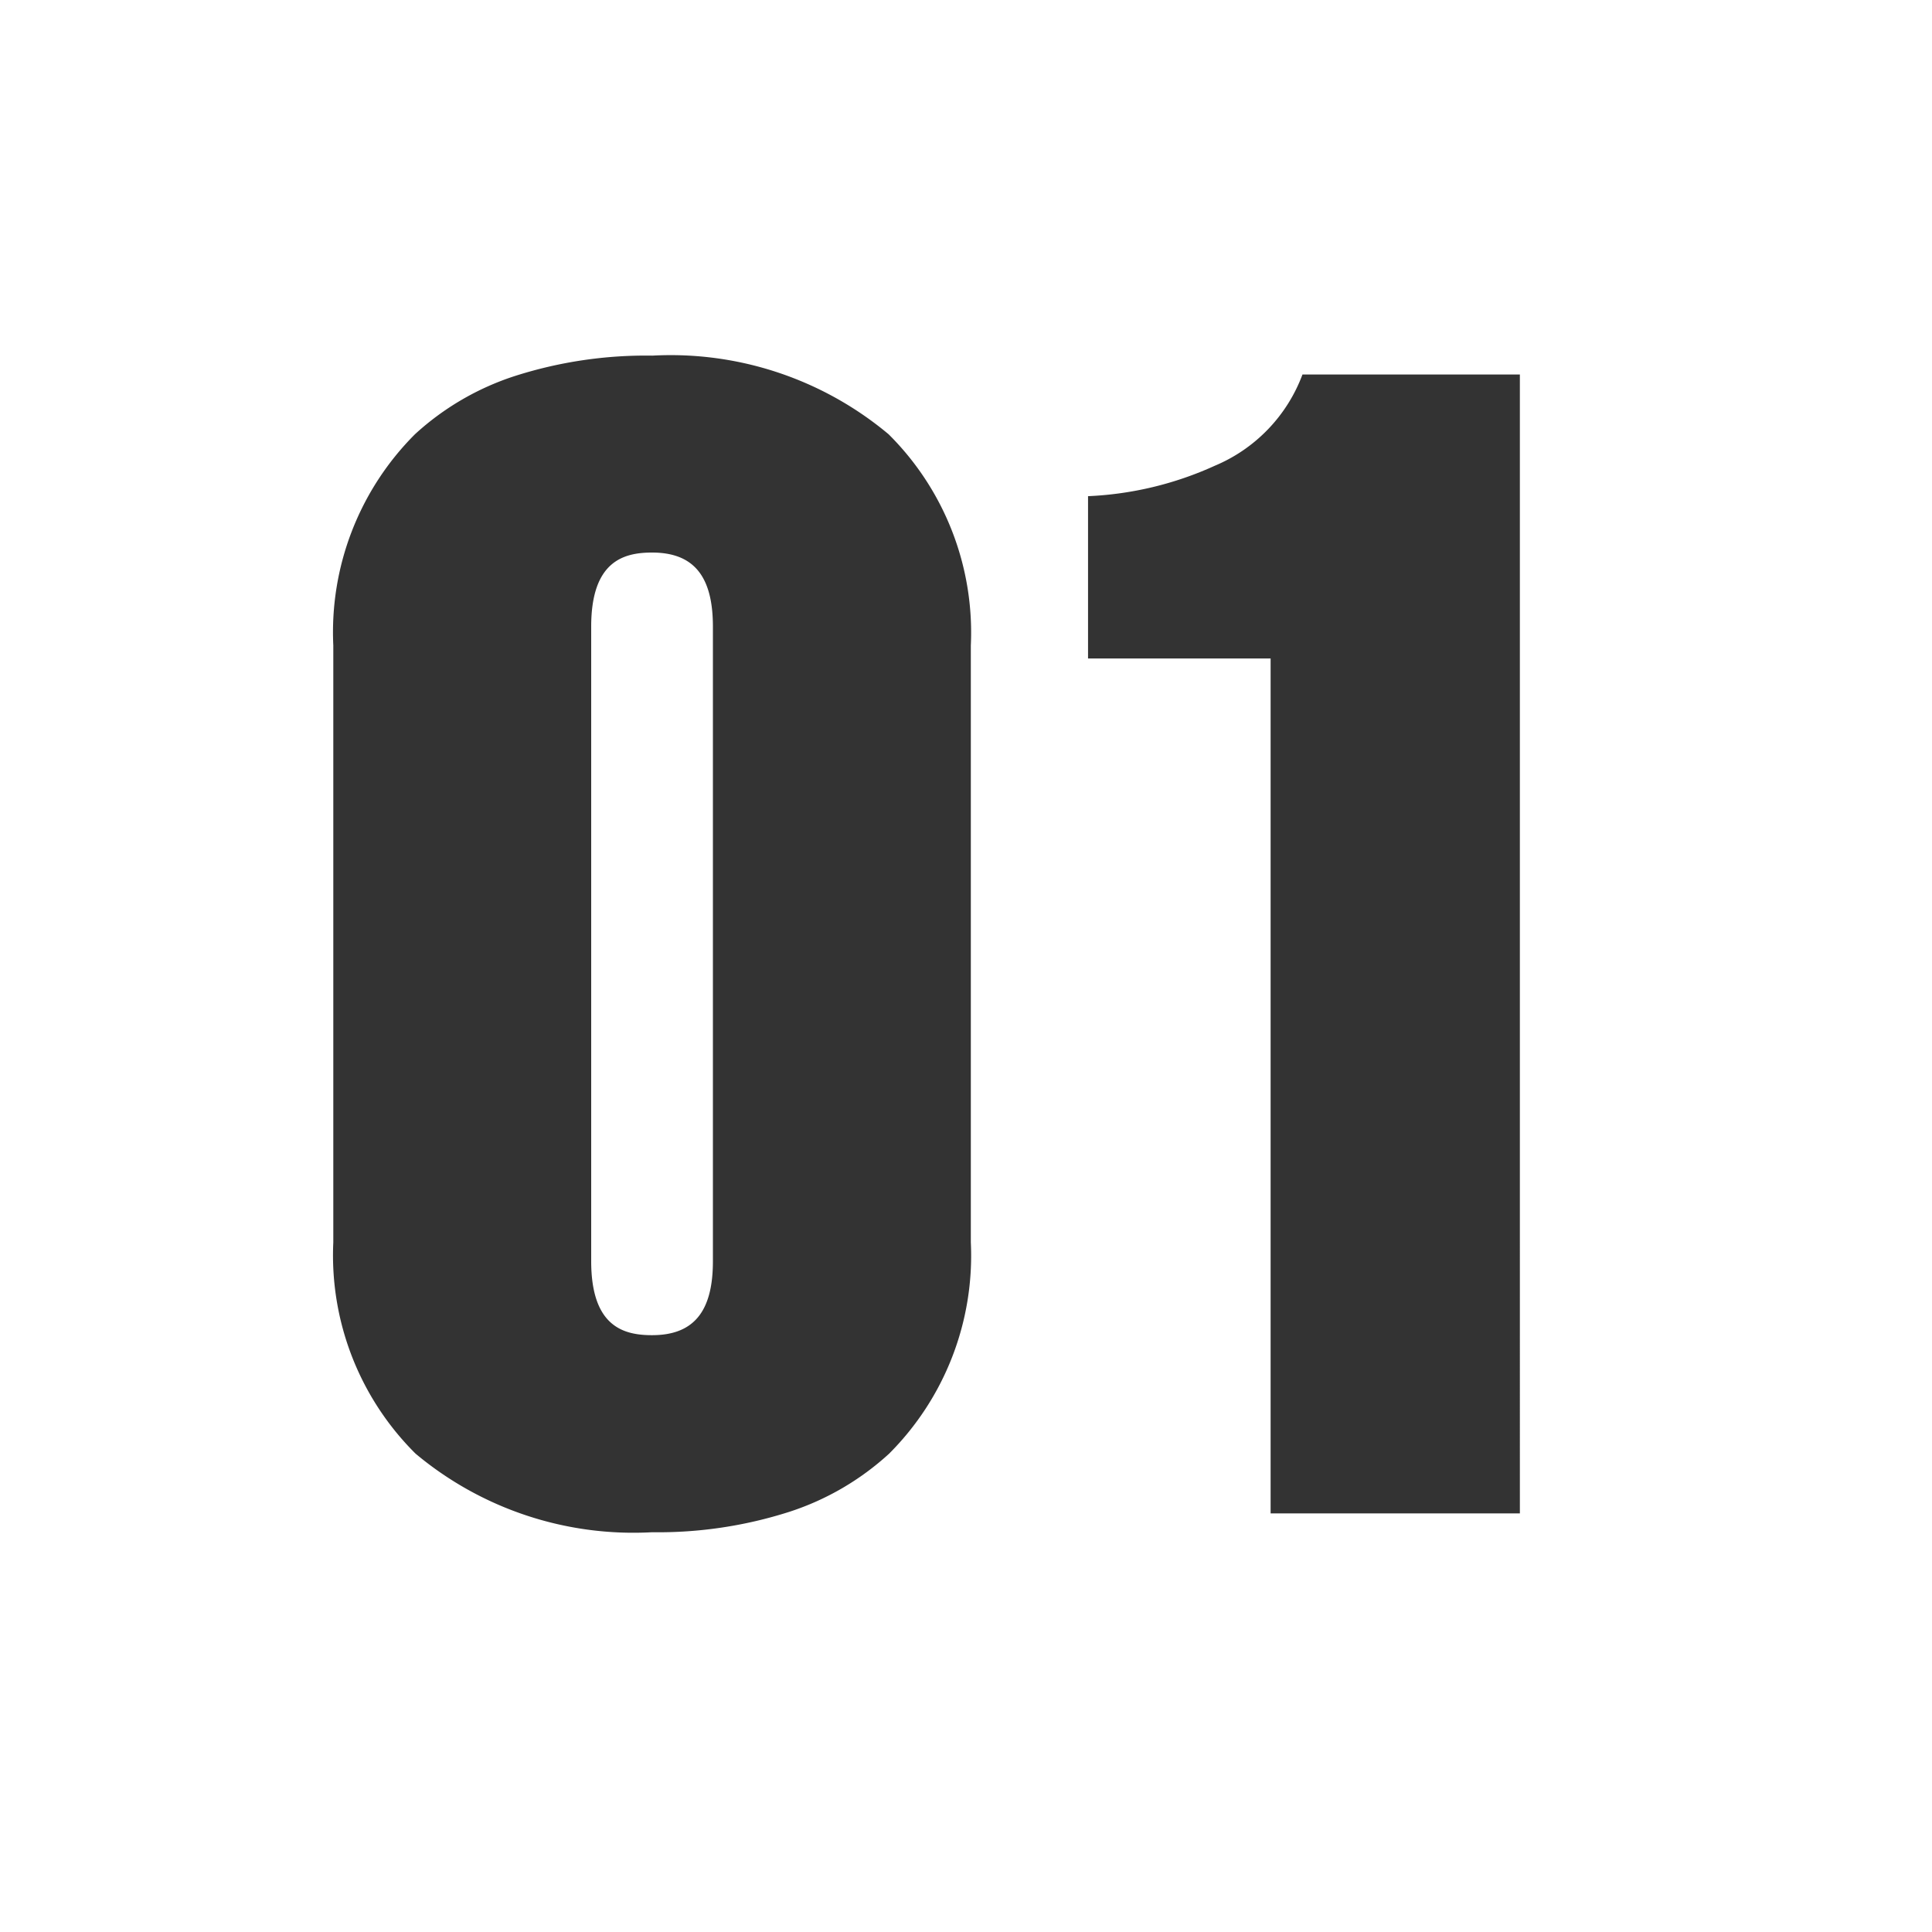 <svg xmlns="http://www.w3.org/2000/svg" width="60" height="60.001" viewBox="0 0 60 60.001">
  <rect x="0" y="0" width="60" height="60.001" fill="#333333" stroke="none"/>
  <path id="前面オブジェクトで型抜き_1" data-name="前面オブジェクトで型抜き 1" d="M4113,68h-60V8h60V68Zm-39.75-48.956a13.36,13.36,0,0,0-4.262.634,8.43,8.43,0,0,0-3.1,1.807,8.694,8.694,0,0,0-2.537,6.559V46.585a8.679,8.679,0,0,0,2.554,6.559,10.543,10.543,0,0,0,7.346,2.441,13.36,13.36,0,0,0,4.262-.634,8.43,8.43,0,0,0,3.1-1.807,8.694,8.694,0,0,0,2.537-6.559V28.045a8.679,8.679,0,0,0-2.554-6.559A10.543,10.543,0,0,0,4073.25,19.045Zm20.2.585h0a4.946,4.946,0,0,1-2.723,2.835,10.6,10.6,0,0,1-3.937.945v5.04h5.67V55h7.741V19.63h-6.751Zm-20.2,29.836c-.88,0-1.89-.261-1.89-2.3V27.46c0-2.035,1.01-2.3,1.89-2.3,1.289,0,1.89.729,1.89,2.3V47.17C4075.14,48.736,4074.539,49.465,4073.25,49.465Z" transform="translate(-4053 -8)" fill="#fff"/>
</svg>
